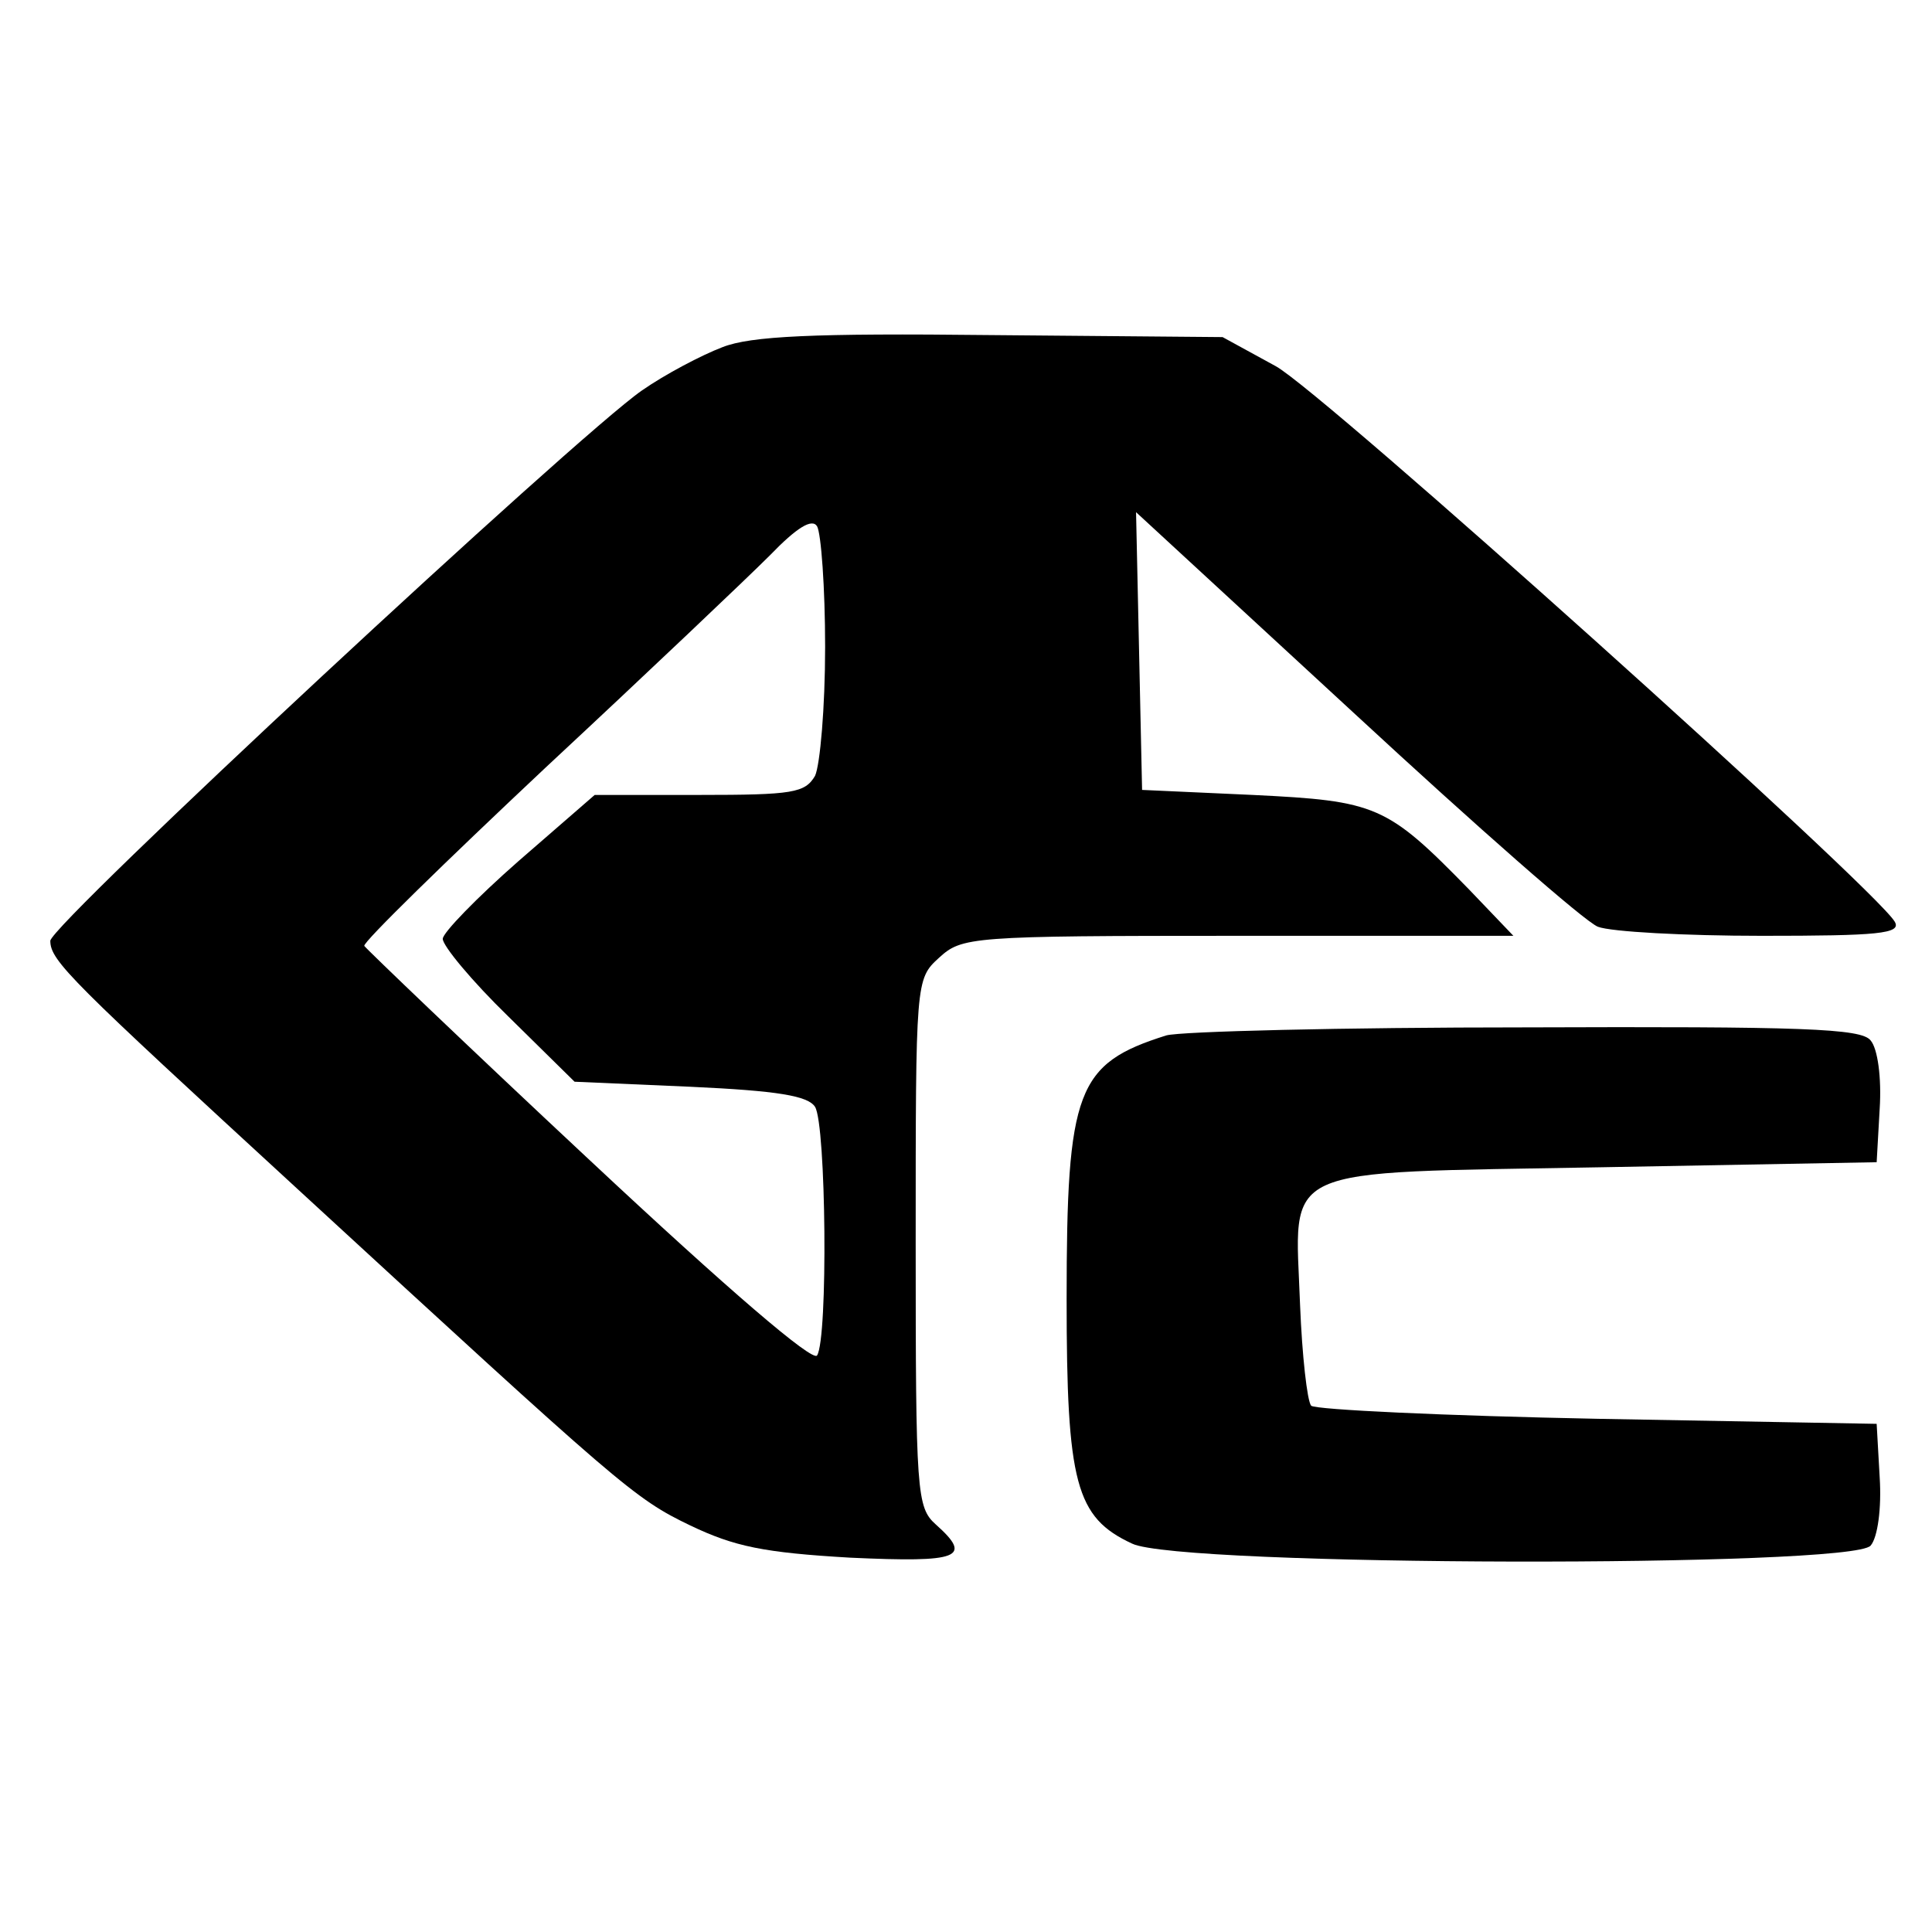 <?xml version="1.0" standalone="no"?>
<!DOCTYPE svg PUBLIC "-//W3C//DTD SVG 20010904//EN"
 "http://www.w3.org/TR/2001/REC-SVG-20010904/DTD/svg10.dtd">
<svg version="1.0" xmlns="http://www.w3.org/2000/svg"
 width="192pt" height="192pt" viewBox="0 0 192 192"
 preserveAspectRatio="xMidYMid meet">
<g transform="translate(0,192) scale(0.1,-0.1)"
fill="#000000" stroke="none">
<path d="M718 1575 c-21 -8 -57 -27 -80 -43 -65 -45 -588 -531 -588 -547 0
-20 21 -40 245 -246 324 -298 335 -308 391 -335 44 -21 73 -27 159 -32 109 -5
122 0 85 33 -19 17 -20 31 -20 280 0 260 0 262 23 283 23 21 30 22 297 22
l274 0 -44 46 c-82 84 -92 88 -215 94 l-110 5 -3 138 -3 138 218 -201 c120
-111 228 -206 241 -211 13 -5 86 -9 163 -9 115 0 139 2 132 14 -20 34 -568
526 -615 552 l-53 29 -230 2 c-177 2 -239 -1 -267 -12z m102 -298 c0 -60 -5
-117 -10 -128 -10 -17 -22 -19 -115 -19 l-104 0 -76 -66 c-41 -36 -75 -71 -75
-77 0 -7 29 -42 65 -77 l66 -65 115 -5 c87 -4 117 -9 124 -20 11 -18 13 -230
2 -247 -4 -7 -87 64 -227 195 -121 113 -221 209 -223 212 -1 4 80 83 180 177
101 94 201 189 223 211 27 28 42 37 47 29 4 -7 8 -61 8 -120z"/>
<path d="M1159 891 c-89 -28 -99 -54 -99 -262 0 -183 9 -217 65 -243 47 -23
716 -24 734 -2 7 8 11 37 9 68 l-3 53 -277 5 c-152 3 -280 9 -285 13 -4 5 -9
50 -11 100 -5 141 -27 131 300 137 l273 5 3 53 c2 31 -2 60 -9 68 -9 12 -68
14 -343 13 -182 0 -343 -4 -357 -8z"/>
</g>
</svg>
